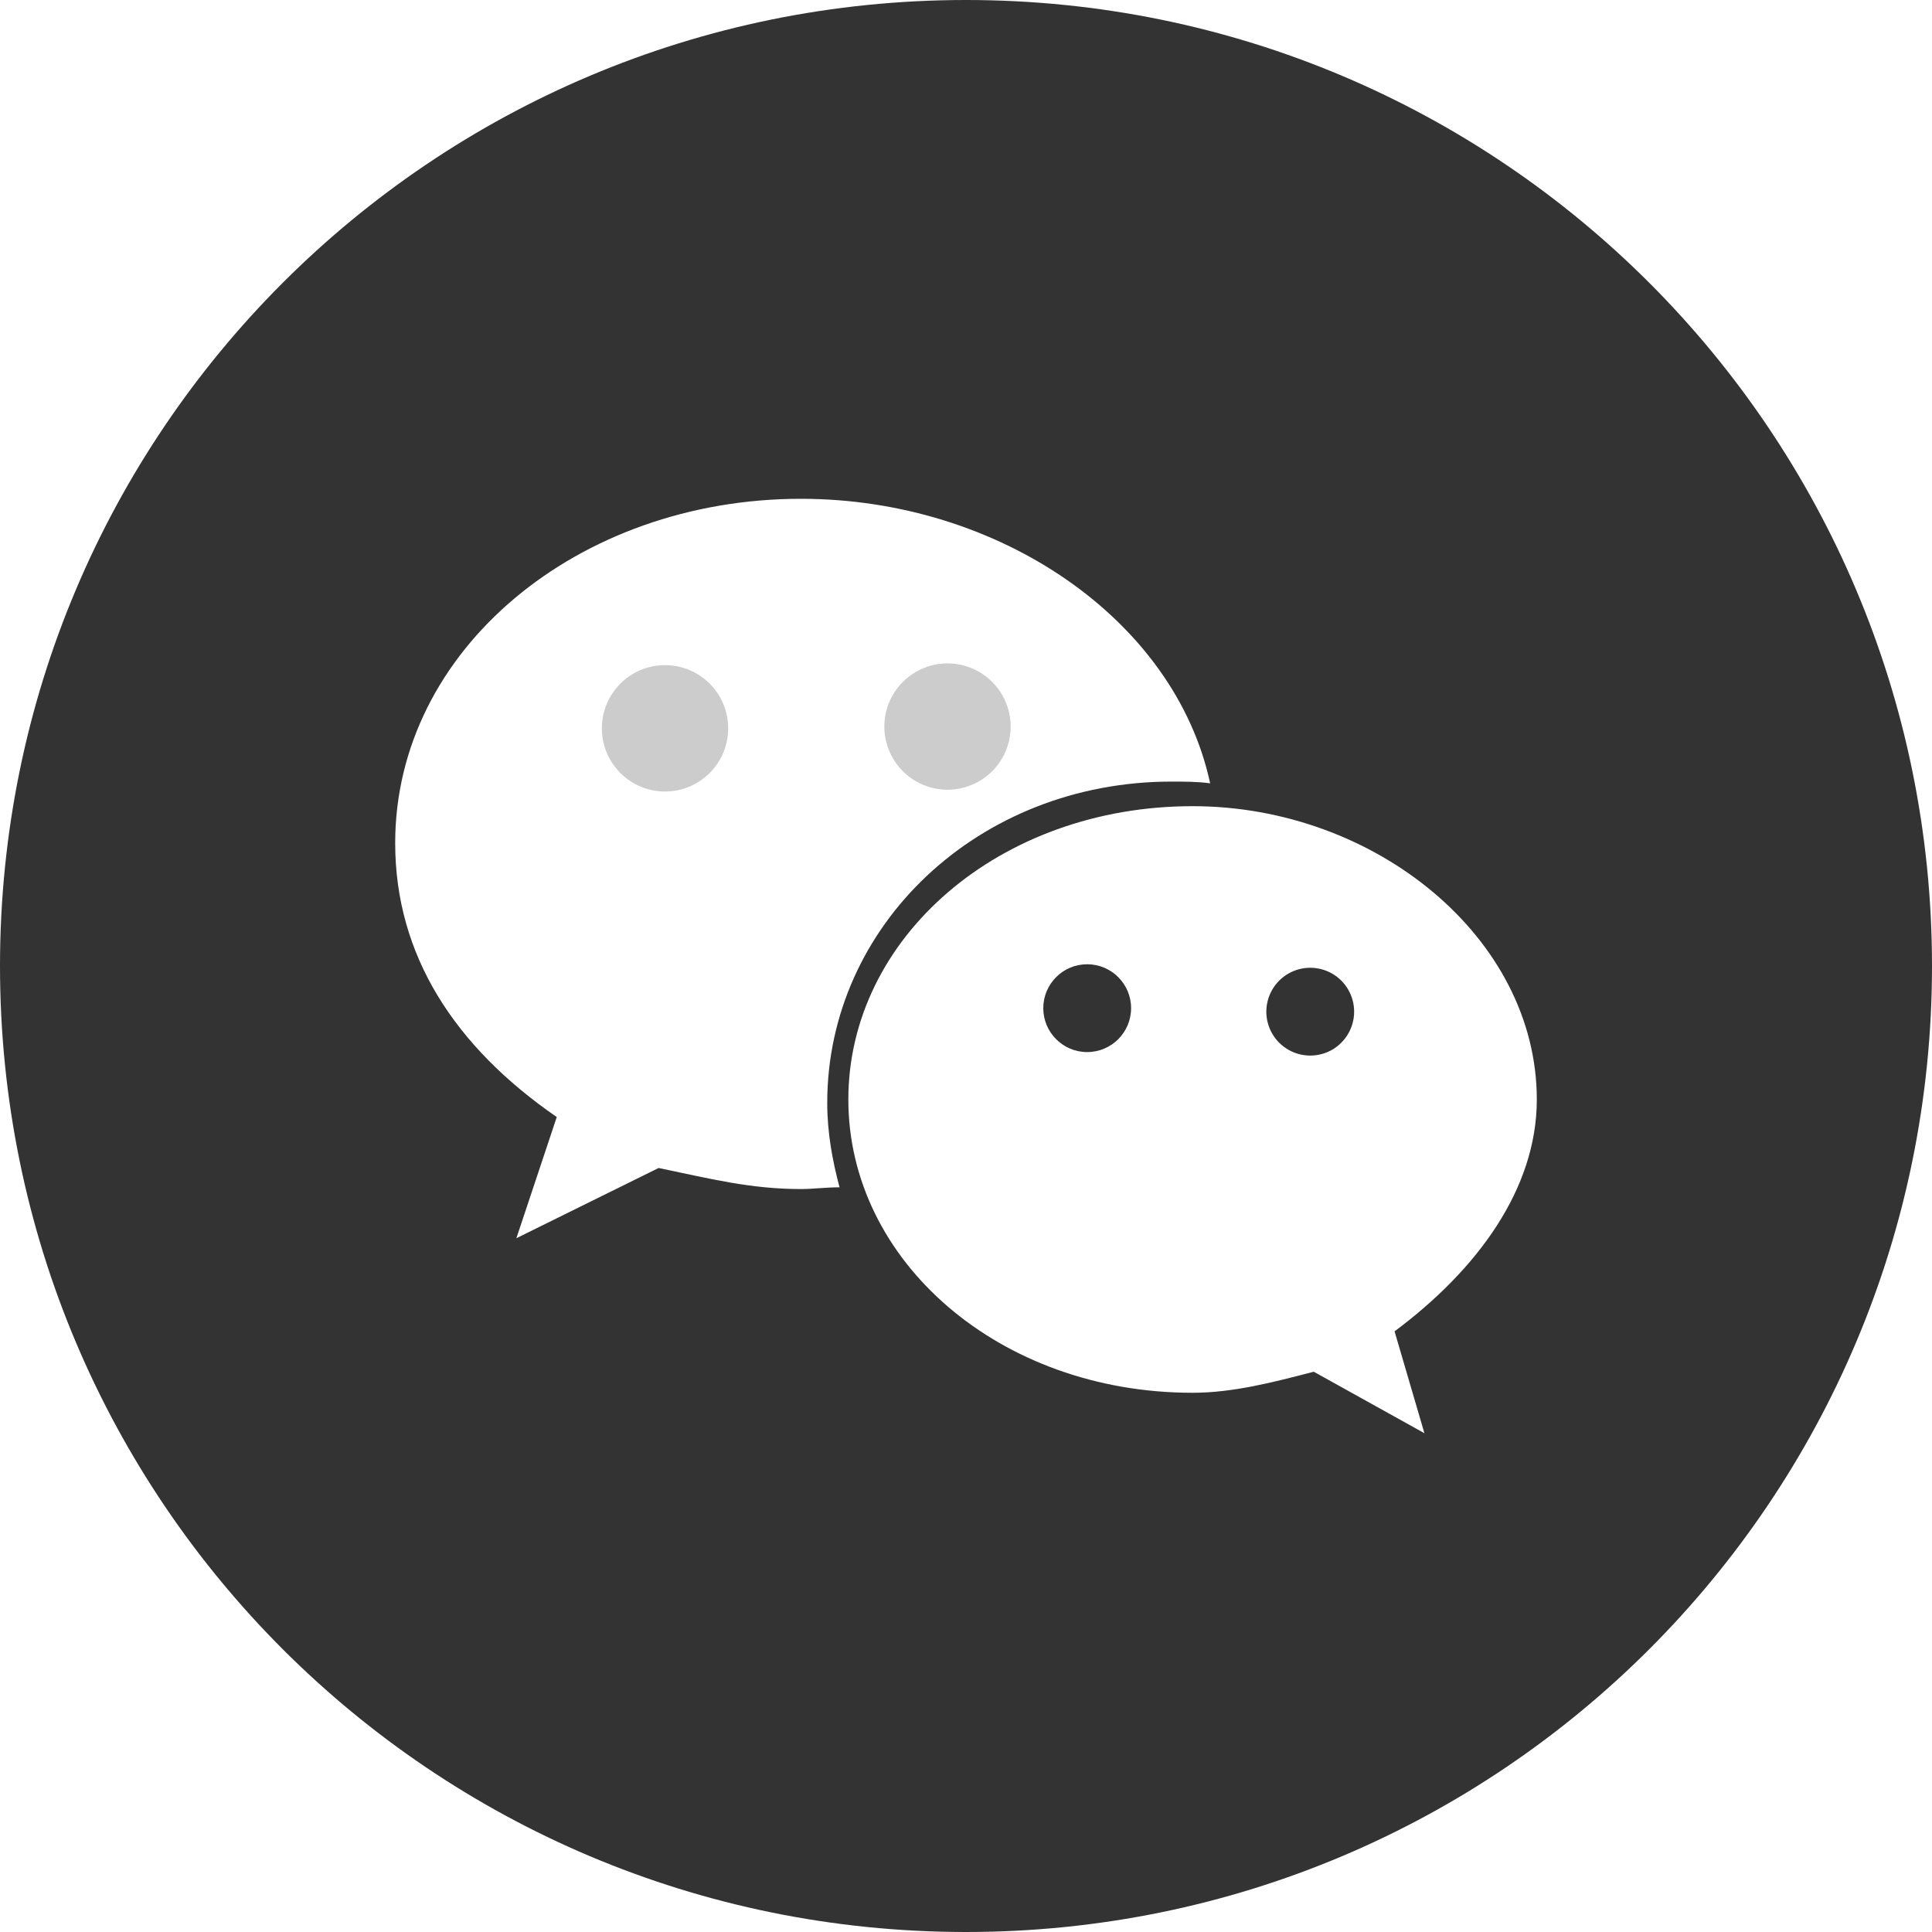 <?xml version="1.0" encoding="UTF-8" standalone="no"?>
<svg width="40px" height="40px" viewBox="0 0 40 40" version="1.1" xmlns="http://www.w3.org/2000/svg" xmlns:xlink="http://www.w3.org/1999/xlink">
    <!-- Generator: Sketch 50.2 (55047) - http://www.bohemiancoding.com/sketch -->
    <title>默认_微信</title>
    <desc>Created with Sketch.</desc>
    <defs></defs>
    <g id="Page-1" stroke="none" stroke-width="1" fill="none" fill-rule="evenodd">
        <g id="首页" transform="translate(-1020, -744)">
            <g id="分享" transform="translate(866, 500)">
                <g id="Group-16" transform="translate(154, 244)">
                    <g id="默认_微信">
                        <path d="M20,3.38271078e-14 C8.945,3.38271078e-14 0,8.945 0,20 C0,31.055 8.945,40 20,40 C31.055,40 40,31.055 40,20 C40,8.945 31.055,3.38271078e-14 20,3.38271078e-14 Z M16.582,24.618 C15.527,24.618 14.691,24.4 13.636,24.182 L10.691,25.636 L11.527,23.127 C9.418,21.673 8.182,19.782 8.182,17.455 C8.182,13.455 11.964,10.327 16.582,10.327 C20.691,10.327 24.327,12.836 25.055,16.218 C24.8,16.182 24.509,16.182 24.255,16.182 C20.255,16.182 17.127,19.164 17.127,22.836 C17.127,23.455 17.236,24.036 17.382,24.582 C17.091,24.582 16.836,24.618 16.582,24.618 Z M28.873,27.564 L29.491,29.673 L27.2,28.4 C26.364,28.618 25.527,28.836 24.691,28.836 C20.691,28.836 17.564,26.109 17.564,22.764 C17.564,19.418 20.691,16.691 24.691,16.691 C28.473,16.691 31.818,19.418 31.818,22.764 C31.818,24.618 30.582,26.291 28.873,27.564 Z M26.218,20.946 C26.218,21.27 26.391,21.57 26.673,21.733 C26.954,21.895 27.3,21.895 27.582,21.733 C27.863,21.57 28.036,21.27 28.036,20.946 C28.036,20.621 27.863,20.321 27.582,20.158 C27.3,19.996 26.954,19.996 26.673,20.158 C26.391,20.321 26.218,20.621 26.218,20.946 Z M21.6,20.873 C21.6,21.375 22.007,21.782 22.509,21.782 C23.011,21.782 23.418,21.375 23.418,20.873 C23.418,20.371 23.011,19.964 22.509,19.964 C22.007,19.964 21.6,20.371 21.6,20.873 Z" id="Combined-Shape" fill="#333333"></path>
                        <path d="M12.461,15.079 C12.461,15.801 13.046,16.387 13.768,16.387 C14.491,16.387 15.076,15.801 15.076,15.079 C15.076,14.357 14.491,13.771 13.768,13.771 C13.046,13.771 12.461,14.357 12.461,15.079 Z" id="Fill-1" fill="#CCCCCC"></path>
                        <path d="M18.309,15.043 C18.309,15.51 18.559,15.941 18.963,16.175 C19.368,16.409 19.866,16.409 20.271,16.175 C20.676,15.941 20.925,15.51 20.925,15.043 C20.925,14.575 20.676,14.144 20.271,13.91 C19.866,13.676 19.368,13.676 18.963,13.91 C18.559,14.144 18.309,14.575 18.309,15.043 Z" id="Fill-2" fill="#CCCCCC"></path>
                    </g>
                </g>
            </g>
        </g>
    </g>
</svg>